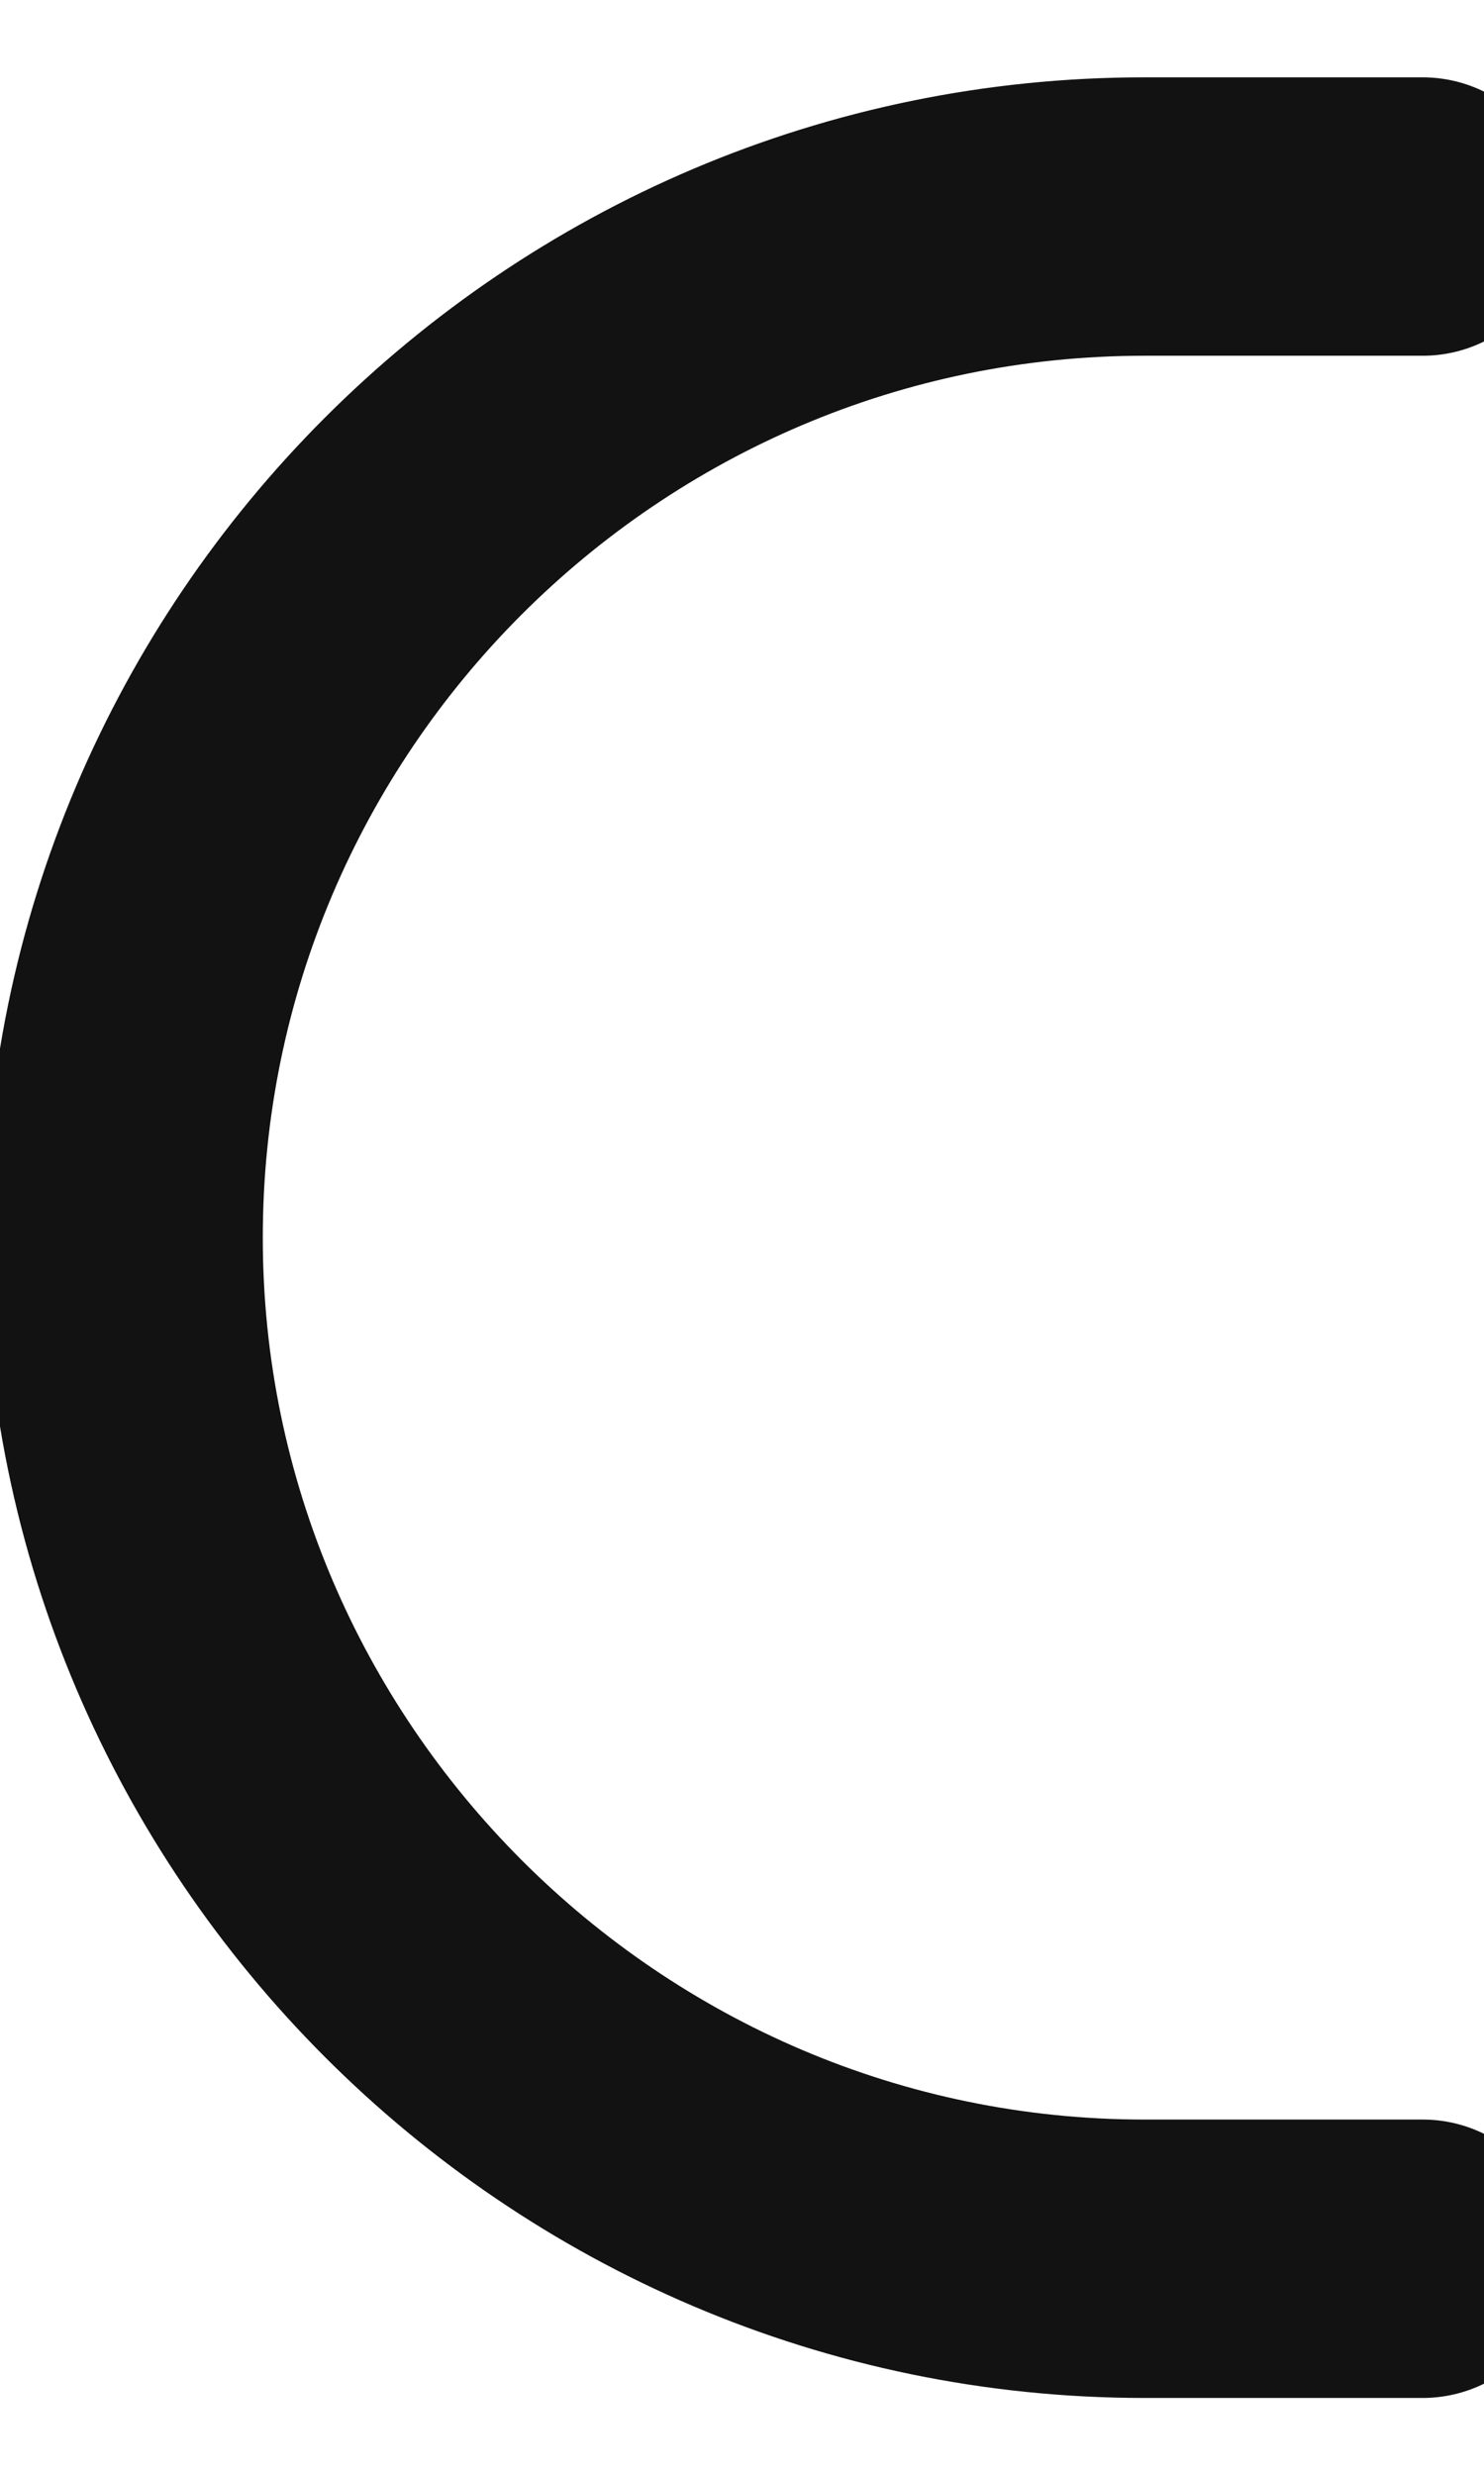 <svg width="6" height="10" viewBox="0 0 6 10" fill="none" xmlns="http://www.w3.org/2000/svg">
<path d="M5.752 0.875H4.627C2.354 0.875 0.5 2.728 0.5 5.001C0.5 7.267 2.354 9.127 4.627 9.127H5.752" stroke="#121212" stroke-width="1.125" stroke-linecap="round" stroke-linejoin="round"/>
</svg>
